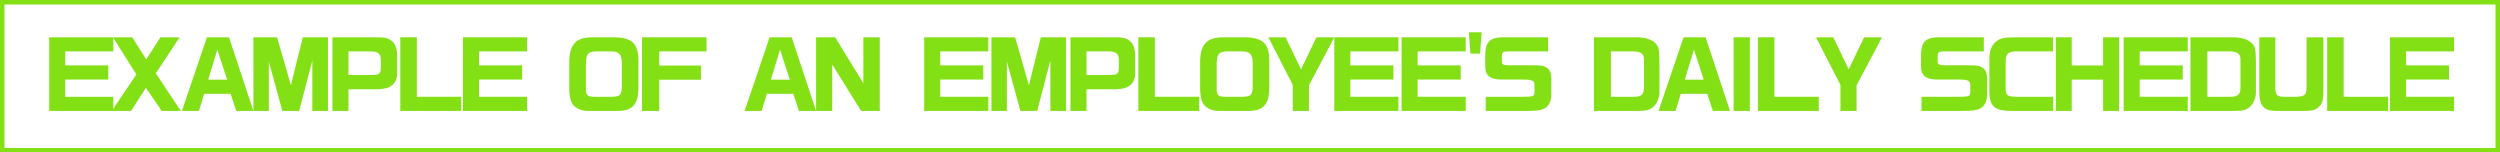 <?xml version="1.0" encoding="UTF-8"?>
<svg id="_レイヤー_2" data-name="レイヤー 2" xmlns="http://www.w3.org/2000/svg" viewBox="0 0 557.5 34">
  <defs>
    <style>
      .cls-1 {
        fill: #83e015;
      }

      .cls-2 {
        fill: none;
        stroke: #83e015;
        stroke-miterlimit: 10;
      }
    </style>
  </defs>
  <g id="_レイヤー_3" data-name="レイヤー 3">
    <rect class="cls-2" x=".5" y=".5" width="556.5" height="33"/>
    <g>
      <path class="cls-1" d="M25.27,8.32v3.14h-10.72v3.12h9.6v3.16h-9.6v3.84h10.72v3.16h-14.3V8.32h14.3Z"/>
      <path class="cls-1" d="M30.41,16.6l-5.22-8.28h4.3l3.12,4.92,3.16-4.92h4.28l-5.3,8.04,5.58,8.38h-4.26l-3.54-5.16-3.3,5.16h-4.3l5.48-8.14Z"/>
      <path class="cls-1" d="M46.15,8.32h4.92l5.44,16.42h-3.82l-1.26-3.82h-5.9l-1.16,3.82h-3.8l5.58-16.42ZM50.65,17.76l-2.18-6.7-2.04,6.7h4.22Z"/>
      <path class="cls-1" d="M61.79,8.32l3.08,10.7,2.66-10.7h5.6v16.42h-3.48v-11.24l-2.94,11.24h-3.74l-3.02-11v11h-3.44V8.32h5.28Z"/>
      <path class="cls-1" d="M84.25,8.32c2.96-.08,4.28,1.18,4.32,4.08v3.94c-.02,2.36-1.48,3.54-4.36,3.56h-6.5v4.84h-3.58V8.32h10.12ZM83.09,16.72c1.48-.02,1.82-.3,1.84-1.56v-1.84c-.02-1.36-.62-1.84-2.32-1.86h-4.9v5.26h5.38Z"/>
      <path class="cls-1" d="M92.95,8.32v13.26h9.9v3.16h-13.58V8.32h3.68Z"/>
      <path class="cls-1" d="M117.55,8.32v3.14h-10.72v3.12h9.6v3.16h-9.6v3.84h10.72v3.16h-14.3V8.32h14.3Z"/>
      <path class="cls-1" d="M142.37,19.88c-.1,3.42-1.34,4.78-4.46,4.86h-6.88c-1.24,0-2.58-.56-3.2-1.34-.56-.68-.88-1.94-.88-3.48v-6.34c.12-3.86,1.58-5.28,5.34-5.26h4.74c3.94.08,5.32,1.4,5.34,5.2v6.36ZM136.35,21.58c2-.04,2.3-.36,2.32-2.52v-4.84c.04-2.1-.6-2.8-2.56-2.76h-3.04c-1.98.06-2.38.52-2.42,2.84v4.86c-.08,2.06.2,2.4,1.9,2.42h3.8Z"/>
      <path class="cls-1" d="M143.17,8.32h14.38v3.14h-10.54v3.16h9.3v3.16h-9.3v6.96h-3.84V8.32Z"/>
      <path class="cls-1" d="M171.63,8.32h4.92l5.44,16.42h-3.82l-1.26-3.82h-5.9l-1.16,3.82h-3.8l5.58-16.42ZM176.13,17.76l-2.18-6.7-2.04,6.7h4.22Z"/>
      <path class="cls-1" d="M186.25,8.32l6.28,10.26v-10.26h3.66v16.42h-4.16l-6.44-10.36v10.36h-3.6V8.32h4.26Z"/>
      <path class="cls-1" d="M220.39,8.32v3.14h-10.72v3.12h9.6v3.16h-9.6v3.84h10.72v3.16h-14.3V8.32h14.3Z"/>
      <path class="cls-1" d="M226.37,8.32l3.08,10.7,2.66-10.7h5.6v16.42h-3.48v-11.24l-2.94,11.24h-3.74l-3.02-11v11h-3.44V8.32h5.28Z"/>
      <path class="cls-1" d="M248.83,8.32c2.96-.08,4.28,1.18,4.32,4.08v3.94c-.02,2.36-1.48,3.54-4.36,3.56h-6.5v4.84h-3.58V8.32h10.12ZM247.67,16.72c1.48-.02,1.82-.3,1.84-1.56v-1.84c-.02-1.36-.62-1.84-2.32-1.86h-4.9v5.26h5.38Z"/>
      <path class="cls-1" d="M257.53,8.32v13.26h9.9v3.16h-13.58V8.32h3.68Z"/>
      <path class="cls-1" d="M283.05,19.88c-.1,3.42-1.34,4.78-4.46,4.86h-6.88c-1.24,0-2.58-.56-3.2-1.34-.56-.68-.88-1.94-.88-3.48v-6.34c.12-3.86,1.58-5.28,5.34-5.26h4.74c3.94.08,5.32,1.4,5.34,5.2v6.36ZM277.03,21.58c2-.04,2.3-.36,2.32-2.52v-4.84c.04-2.1-.6-2.8-2.56-2.76h-3.04c-1.98.06-2.38.52-2.42,2.84v4.86c-.08,2.06.2,2.4,1.9,2.42h3.8Z"/>
      <path class="cls-1" d="M286.69,8.32l3.44,7.14,3.44-7.14h3.98l-5.66,10.72v5.7h-3.6v-5.8l-5.44-10.62h3.84Z"/>
      <path class="cls-1" d="M311.85,8.32v3.14h-10.72v3.12h9.6v3.16h-9.6v3.84h10.72v3.16h-14.3V8.32h14.3Z"/>
      <path class="cls-1" d="M326.85,8.32v3.14h-10.72v3.12h9.6v3.16h-9.6v3.84h10.72v3.16h-14.3V8.32h14.3Z"/>
      <path class="cls-1" d="M330.41,7.2l-.36,4.76h-2.14l-.36-4.76h2.86Z"/>
      <path class="cls-1" d="M345.21,11.46h-8.82c-1.24.02-1.46.2-1.48,1.16v1.04c.02.76.26.88,1.78.9h5.1c1.96.02,2.32.06,2.98.44.86.54,1.16,1.18,1.18,2.56v3.56c-.02,1.44-.62,2.62-1.56,3.08-.82.4-1.7.52-3.88.54h-9.2v-3.16h8.44c2.18-.02,2.42-.12,2.44-.98v-1.6c-.02-1.04-.44-1.24-2.62-1.26h-4.78c-2.46-.02-3.56-.88-3.58-2.84v-2.9c.06-2.58,1.08-3.62,3.62-3.68h10.38v3.14Z"/>
      <path class="cls-1" d="M365.01,8.32c1.82,0,3.24.46,4.12,1.3.78.78.88,1.28.92,4.3v6.7c0,1.26-.58,2.58-1.46,3.3-.76.62-1.5.8-3.2.82h-9.94V8.32h9.56ZM364.33,21.58c1.68,0,2.22-.46,2.28-1.96v-5.96c.06-1.64-.46-2.12-2.42-2.2h-4.96v10.12h5.1Z"/>
      <path class="cls-1" d="M375.43,8.32h4.92l5.44,16.42h-3.82l-1.26-3.82h-5.9l-1.16,3.82h-3.8l5.58-16.42ZM379.93,17.76l-2.18-6.7-2.04,6.7h4.22Z"/>
      <path class="cls-1" d="M390.21,8.32v16.42h-3.62V8.32h3.62Z"/>
      <path class="cls-1" d="M395.69,8.32v13.26h9.9v3.16h-13.58V8.32h3.68Z"/>
      <path class="cls-1" d="M408.82,8.32l3.44,7.14,3.44-7.14h3.98l-5.66,10.72v5.7h-3.6v-5.8l-5.44-10.62h3.84Z"/>
      <path class="cls-1" d="M442.39,11.46h-8.82c-1.24.02-1.46.2-1.48,1.16v1.04c.02.76.26.88,1.78.9h5.1c1.96.02,2.32.06,2.98.44.86.54,1.16,1.18,1.18,2.56v3.56c-.02,1.44-.62,2.62-1.56,3.08-.82.4-1.7.52-3.88.54h-9.2v-3.16h8.44c2.18-.02,2.42-.12,2.44-.98v-1.6c-.02-1.04-.44-1.24-2.62-1.26h-4.78c-2.46-.02-3.56-.88-3.58-2.84v-2.9c.06-2.58,1.08-3.62,3.62-3.68h10.38v3.14Z"/>
      <path class="cls-1" d="M457.83,11.46h-8.14c-2,.04-2.42.48-2.44,2.6v5.64c.04,1.58.4,1.86,2.44,1.88h8.18v3.16h-9.26c-3.76-.02-4.9-.96-4.98-4.12v-7.52c.04-1.74.4-2.82,1.26-3.62,1-.92,1.78-1.14,4.2-1.16h8.74v3.14Z"/>
      <path class="cls-1" d="M462,8.32v6.28h7v-6.28h3.56v16.42h-3.56v-6.98h-7v6.98h-3.54V8.32h3.54Z"/>
      <path class="cls-1" d="M487.87,8.32v3.14h-10.72v3.12h9.6v3.16h-9.6v3.84h10.72v3.16h-14.3V8.32h14.3Z"/>
      <path class="cls-1" d="M498.03,8.32c1.82,0,3.24.46,4.12,1.3.78.78.88,1.28.92,4.3v6.7c0,1.26-.58,2.58-1.46,3.3-.76.62-1.5.8-3.2.82h-9.94V8.32h9.56ZM497.35,21.58c1.68,0,2.22-.46,2.28-1.96v-5.96c.06-1.64-.46-2.12-2.42-2.2h-4.96v10.12h5.1Z"/>
      <path class="cls-1" d="M507.4,8.32v10.56c-.06,2.32.22,2.68,2.08,2.7h2.68c1.98-.12,2.24-.42,2.2-2.7v-10.56h3.76v11.96c-.04,2.34-.3,3.1-1.4,3.86-.76.48-1.3.58-3.12.6h-6.3c-2.66-.12-3.54-1.32-3.48-4.78v-11.64h3.58Z"/>
      <path class="cls-1" d="M522.64,8.32v13.26h9.9v3.16h-13.58V8.32h3.68Z"/>
      <path class="cls-1" d="M547.25,8.32v3.14h-10.72v3.12h9.6v3.16h-9.6v3.84h10.72v3.16h-14.3V8.32h14.3Z"/>
    </g>
  </g>
</svg>